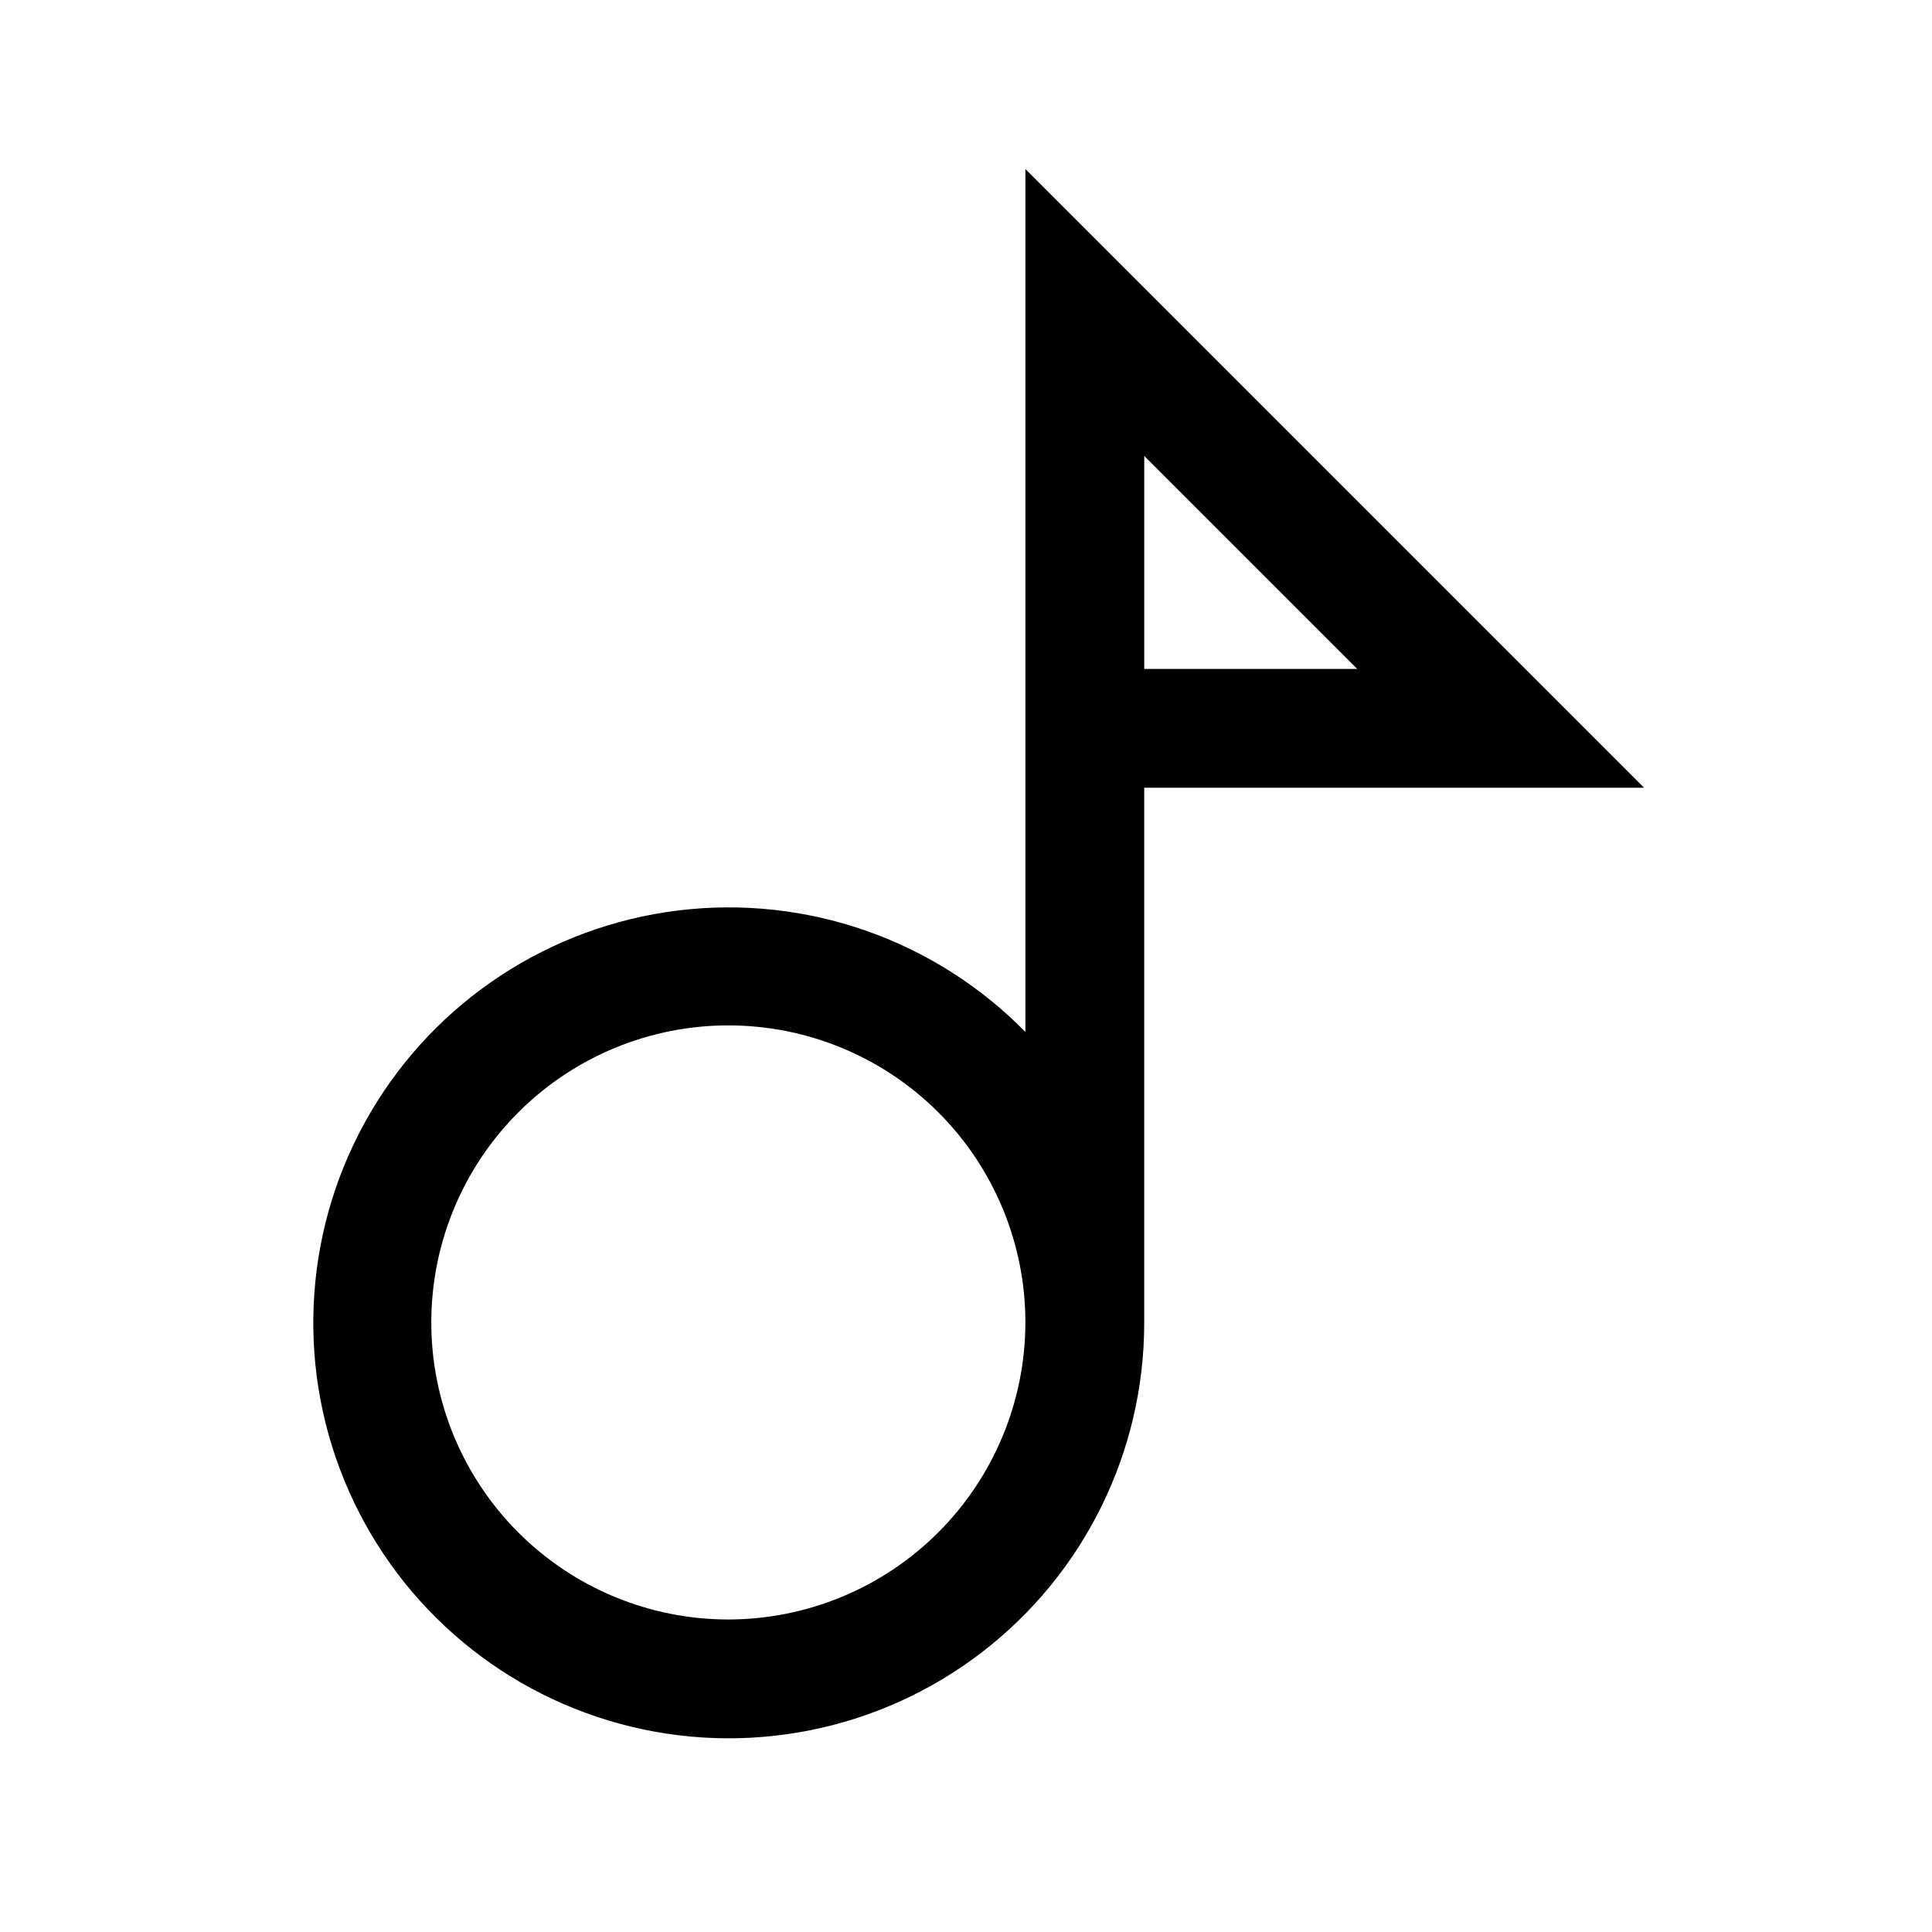 <?xml version="1.0" encoding="UTF-8"?>
<!-- Uploaded to: SVG Repo, www.svgrepo.com, Generator: SVG Repo Mixer Tools -->
<svg fill="#000000" width="800px" height="800px" version="1.1" viewBox="144 144 512 512" xmlns="http://www.w3.org/2000/svg">
 <path d="m415.74 188.8v228.68c-24.012-24.488-58.07-36.387-92.109-32.184-34.039 4.203-64.176 24.031-81.508 53.629-17.336 29.598-19.887 65.582-6.902 97.324 12.984 31.746 40.023 55.629 73.133 64.594 33.105 8.965 68.496 1.988 95.727-18.871 27.227-20.855 43.18-53.211 43.148-87.512v-141.7h132.47zm-78.719 384.38c-20.879 0-40.902-8.293-55.664-23.059-14.762-14.762-23.059-34.785-23.059-55.664 0-20.875 8.297-40.898 23.059-55.66 14.762-14.766 34.785-23.059 55.664-23.059 20.875 0 40.898 8.293 55.664 23.059 14.762 14.762 23.055 34.785 23.055 55.66-0.023 20.871-8.324 40.879-23.082 55.637-14.758 14.758-34.766 23.062-55.637 23.086zm110.21-308.36 56.457 56.457h-56.457z"/>
</svg>